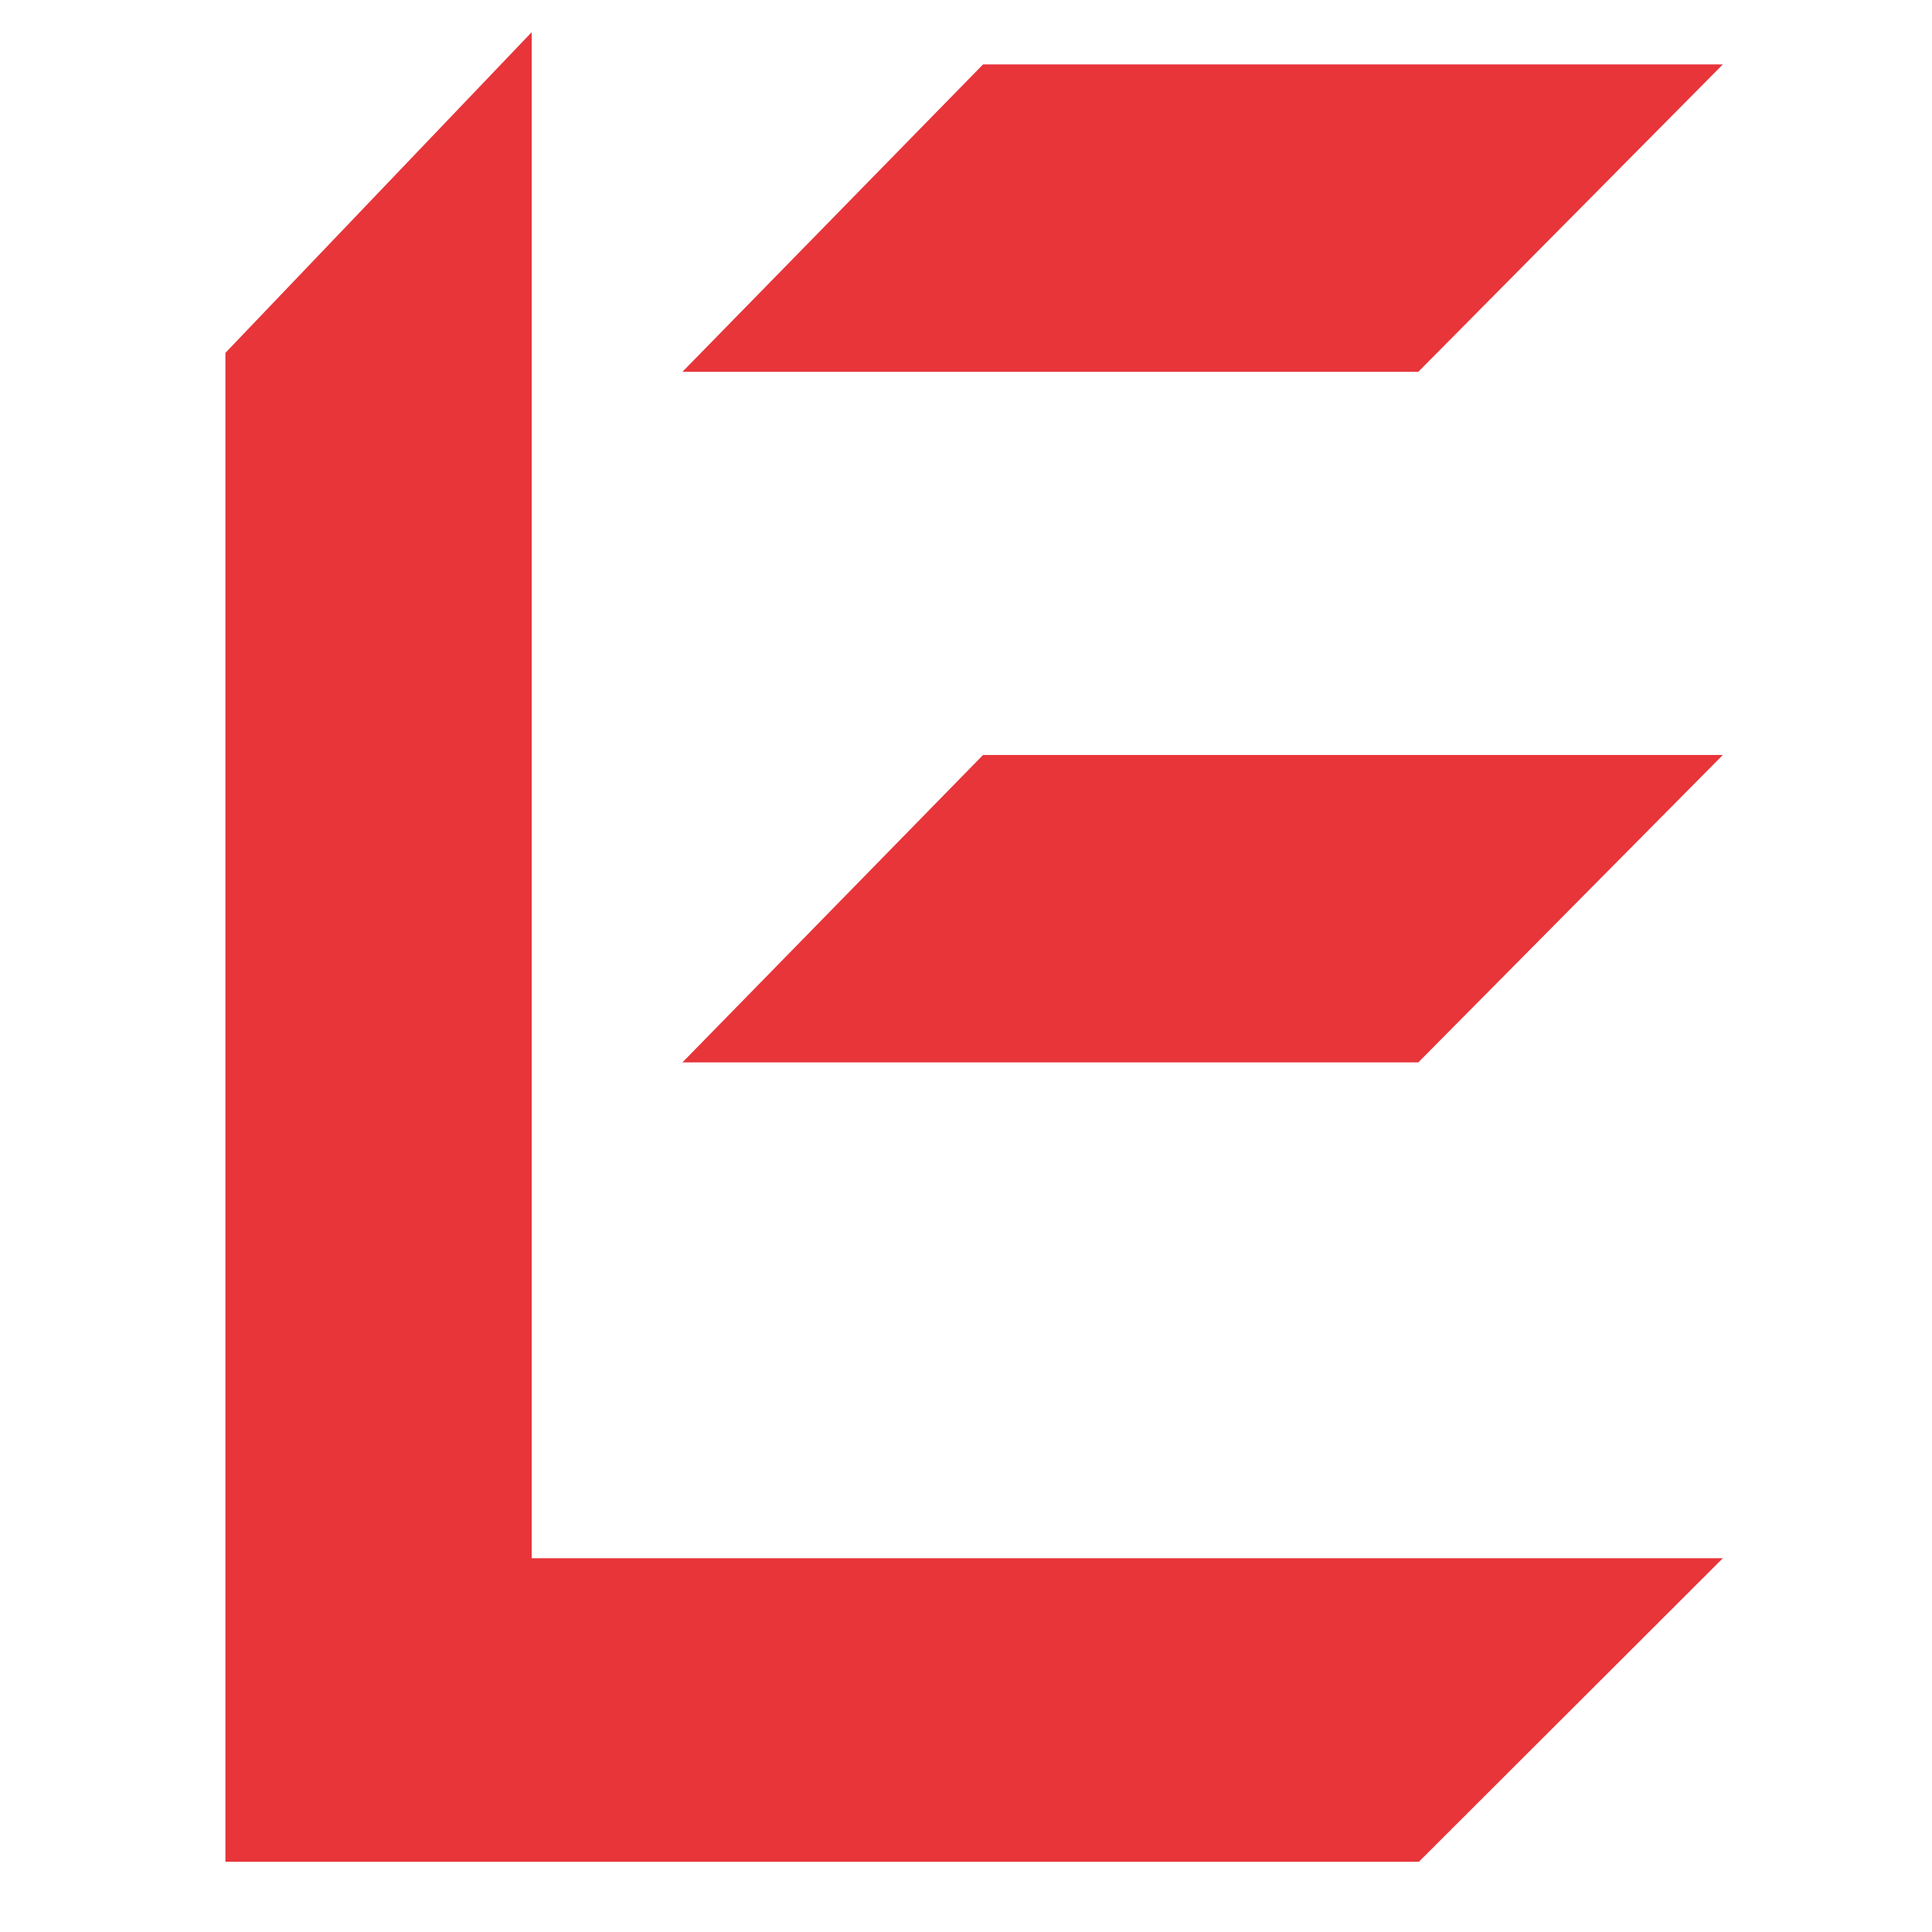 <svg width="60" height="60" viewBox="0 0 60 60" fill="none" xmlns="http://www.w3.org/2000/svg">
<path d="M16.512 1L7 10.959V48.392V57.819H16.512H44.064L53.505 48.392H16.512V1Z" fill="#E7353A"/>
<path d="M53.505 2H30.53L21.193 11.547H44.046L53.505 2Z" fill="#E7353A"/>
<path d="M21.193 32.994H44.046L53.505 23.446H30.53L21.193 32.994Z" fill="#E7353A"/>
</svg>
